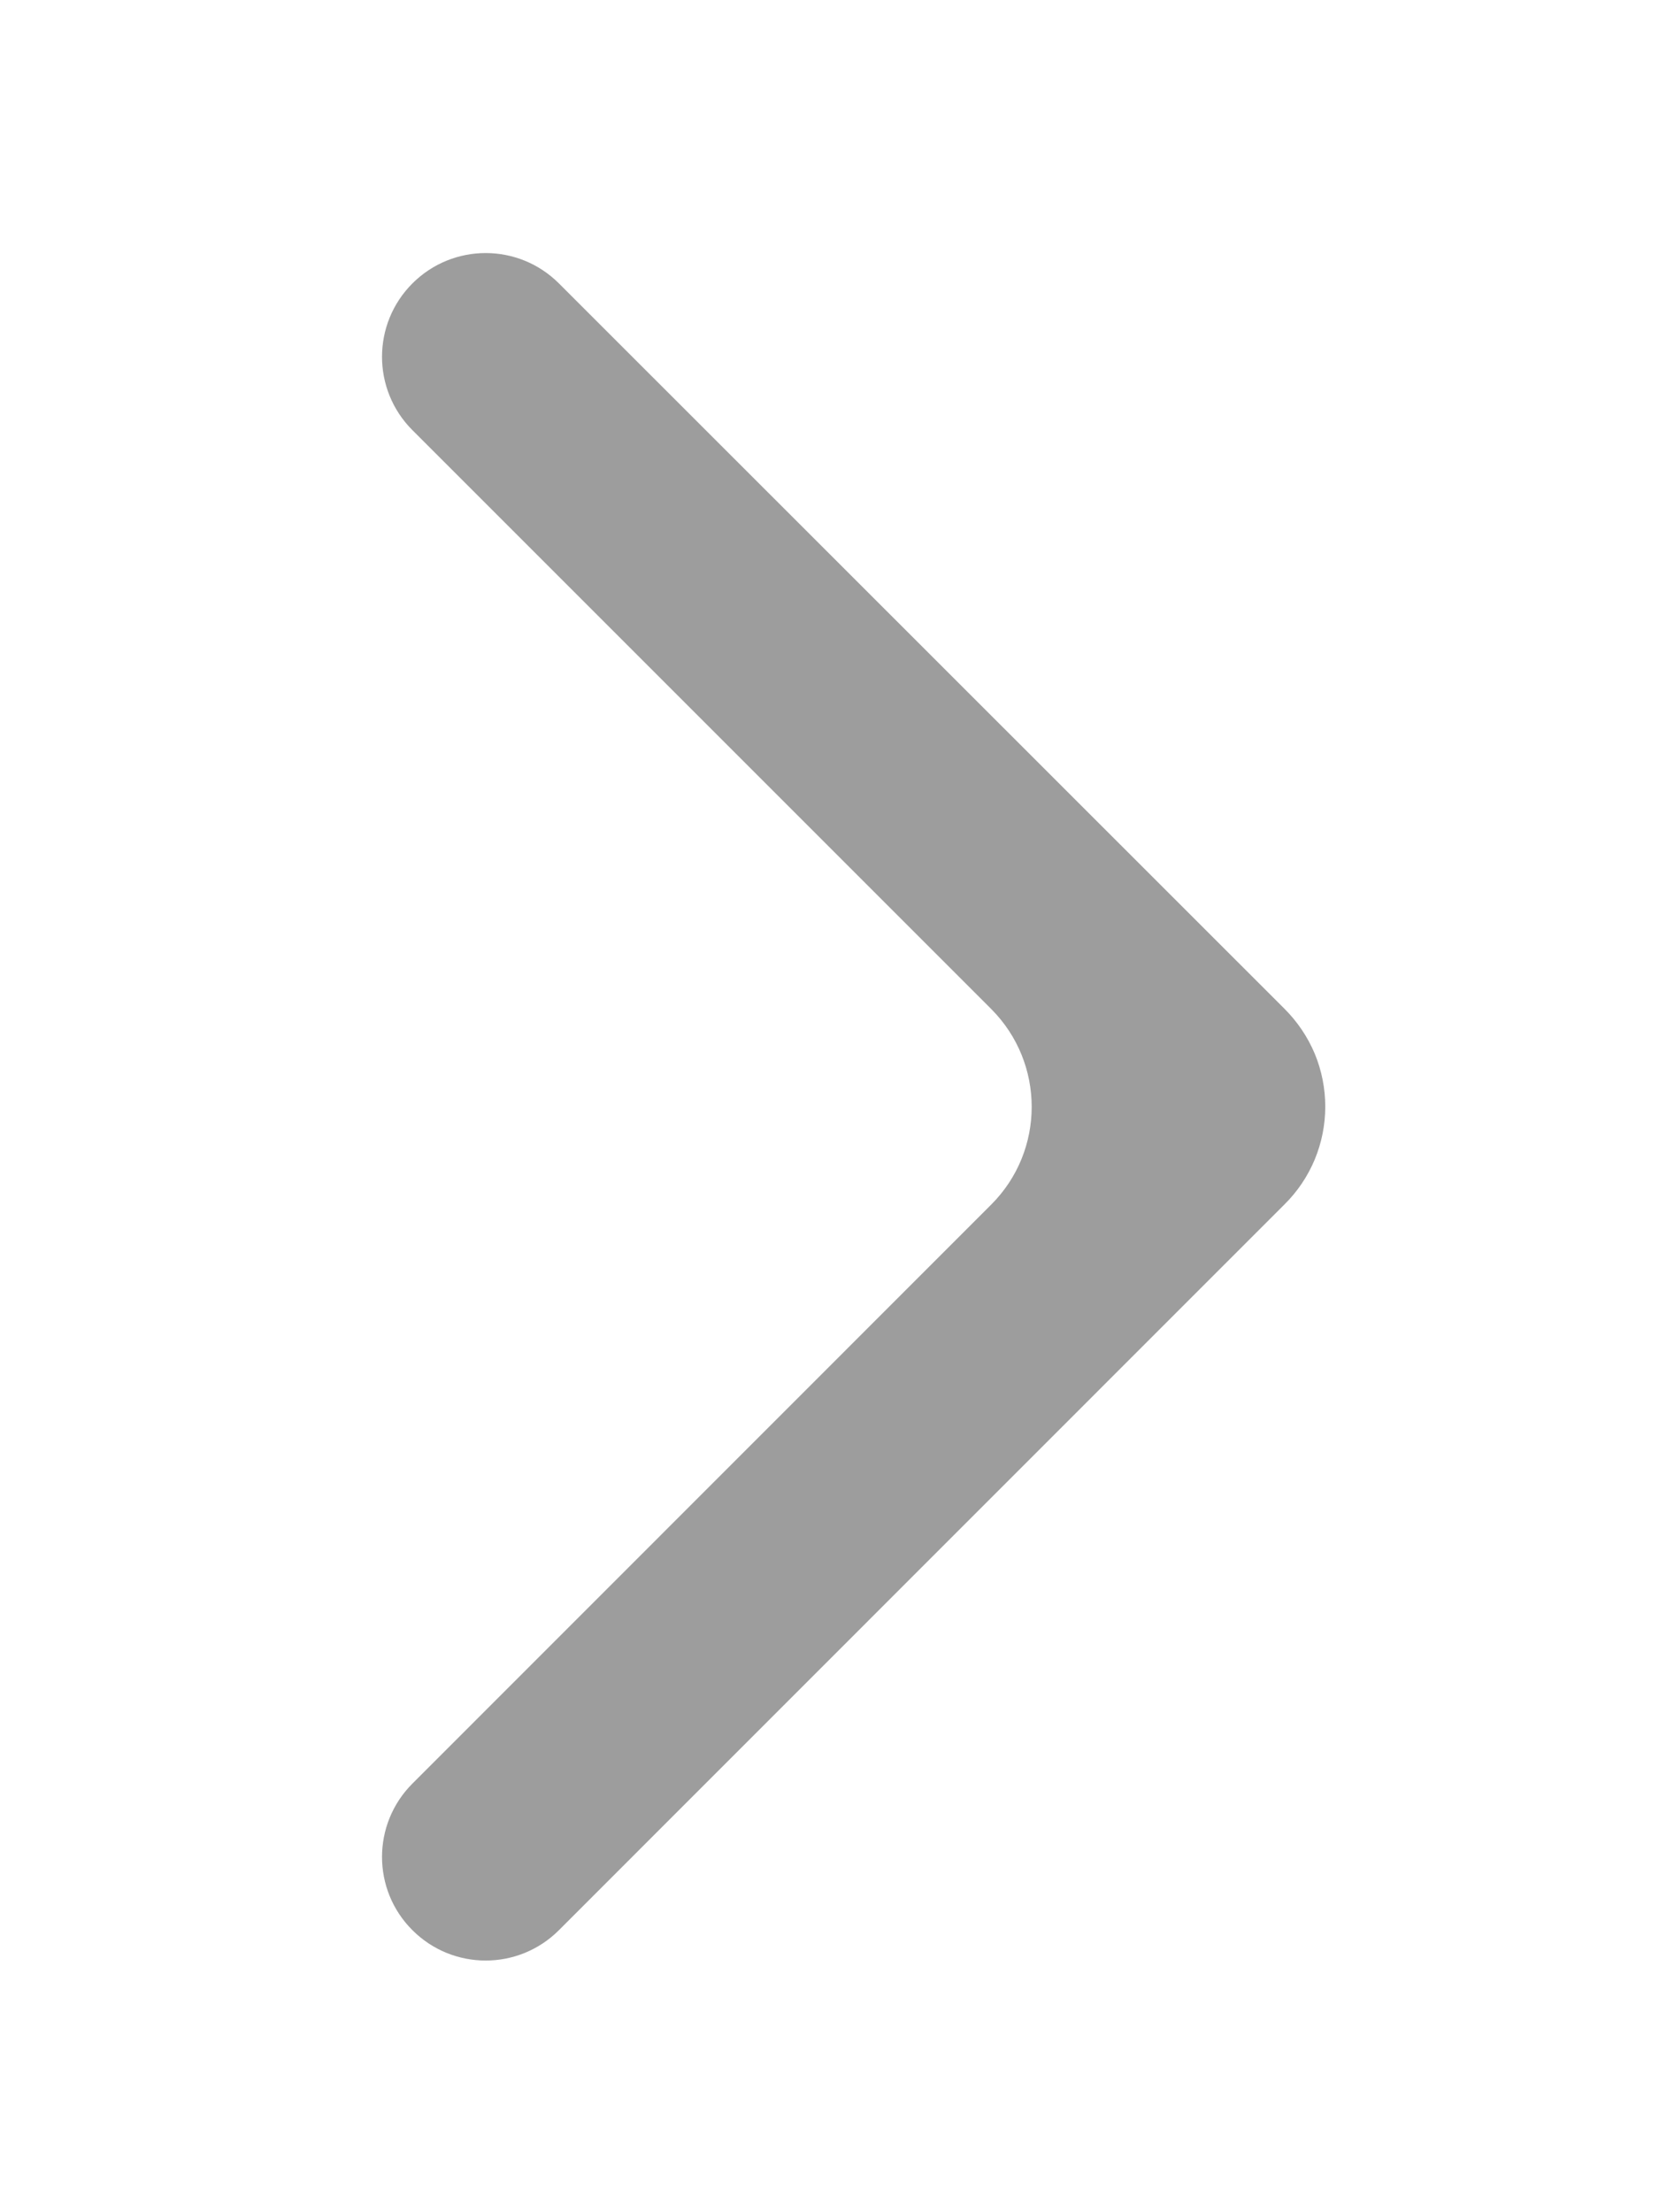 <svg width="12" height="16" viewBox="0 0 12 16" fill="none" xmlns="http://www.w3.org/2000/svg">
<path d="M2.983 3.111C2.69 2.818 2.69 2.343 2.983 2.05C3.276 1.757 3.75 1.757 4.043 2.05L9.292 7.297C9.385 7.39 9.459 7.5 9.51 7.621C9.56 7.742 9.586 7.872 9.586 8.004C9.586 8.135 9.56 8.265 9.51 8.386C9.459 8.508 9.385 8.618 9.292 8.71L4.043 13.96C3.75 14.253 3.276 14.253 2.983 13.96C2.69 13.668 2.69 13.193 2.983 12.9L7.17 8.712C7.56 8.322 7.56 7.689 7.17 7.298L2.983 3.111Z" fill="#9D9D9D"/>
</svg>
